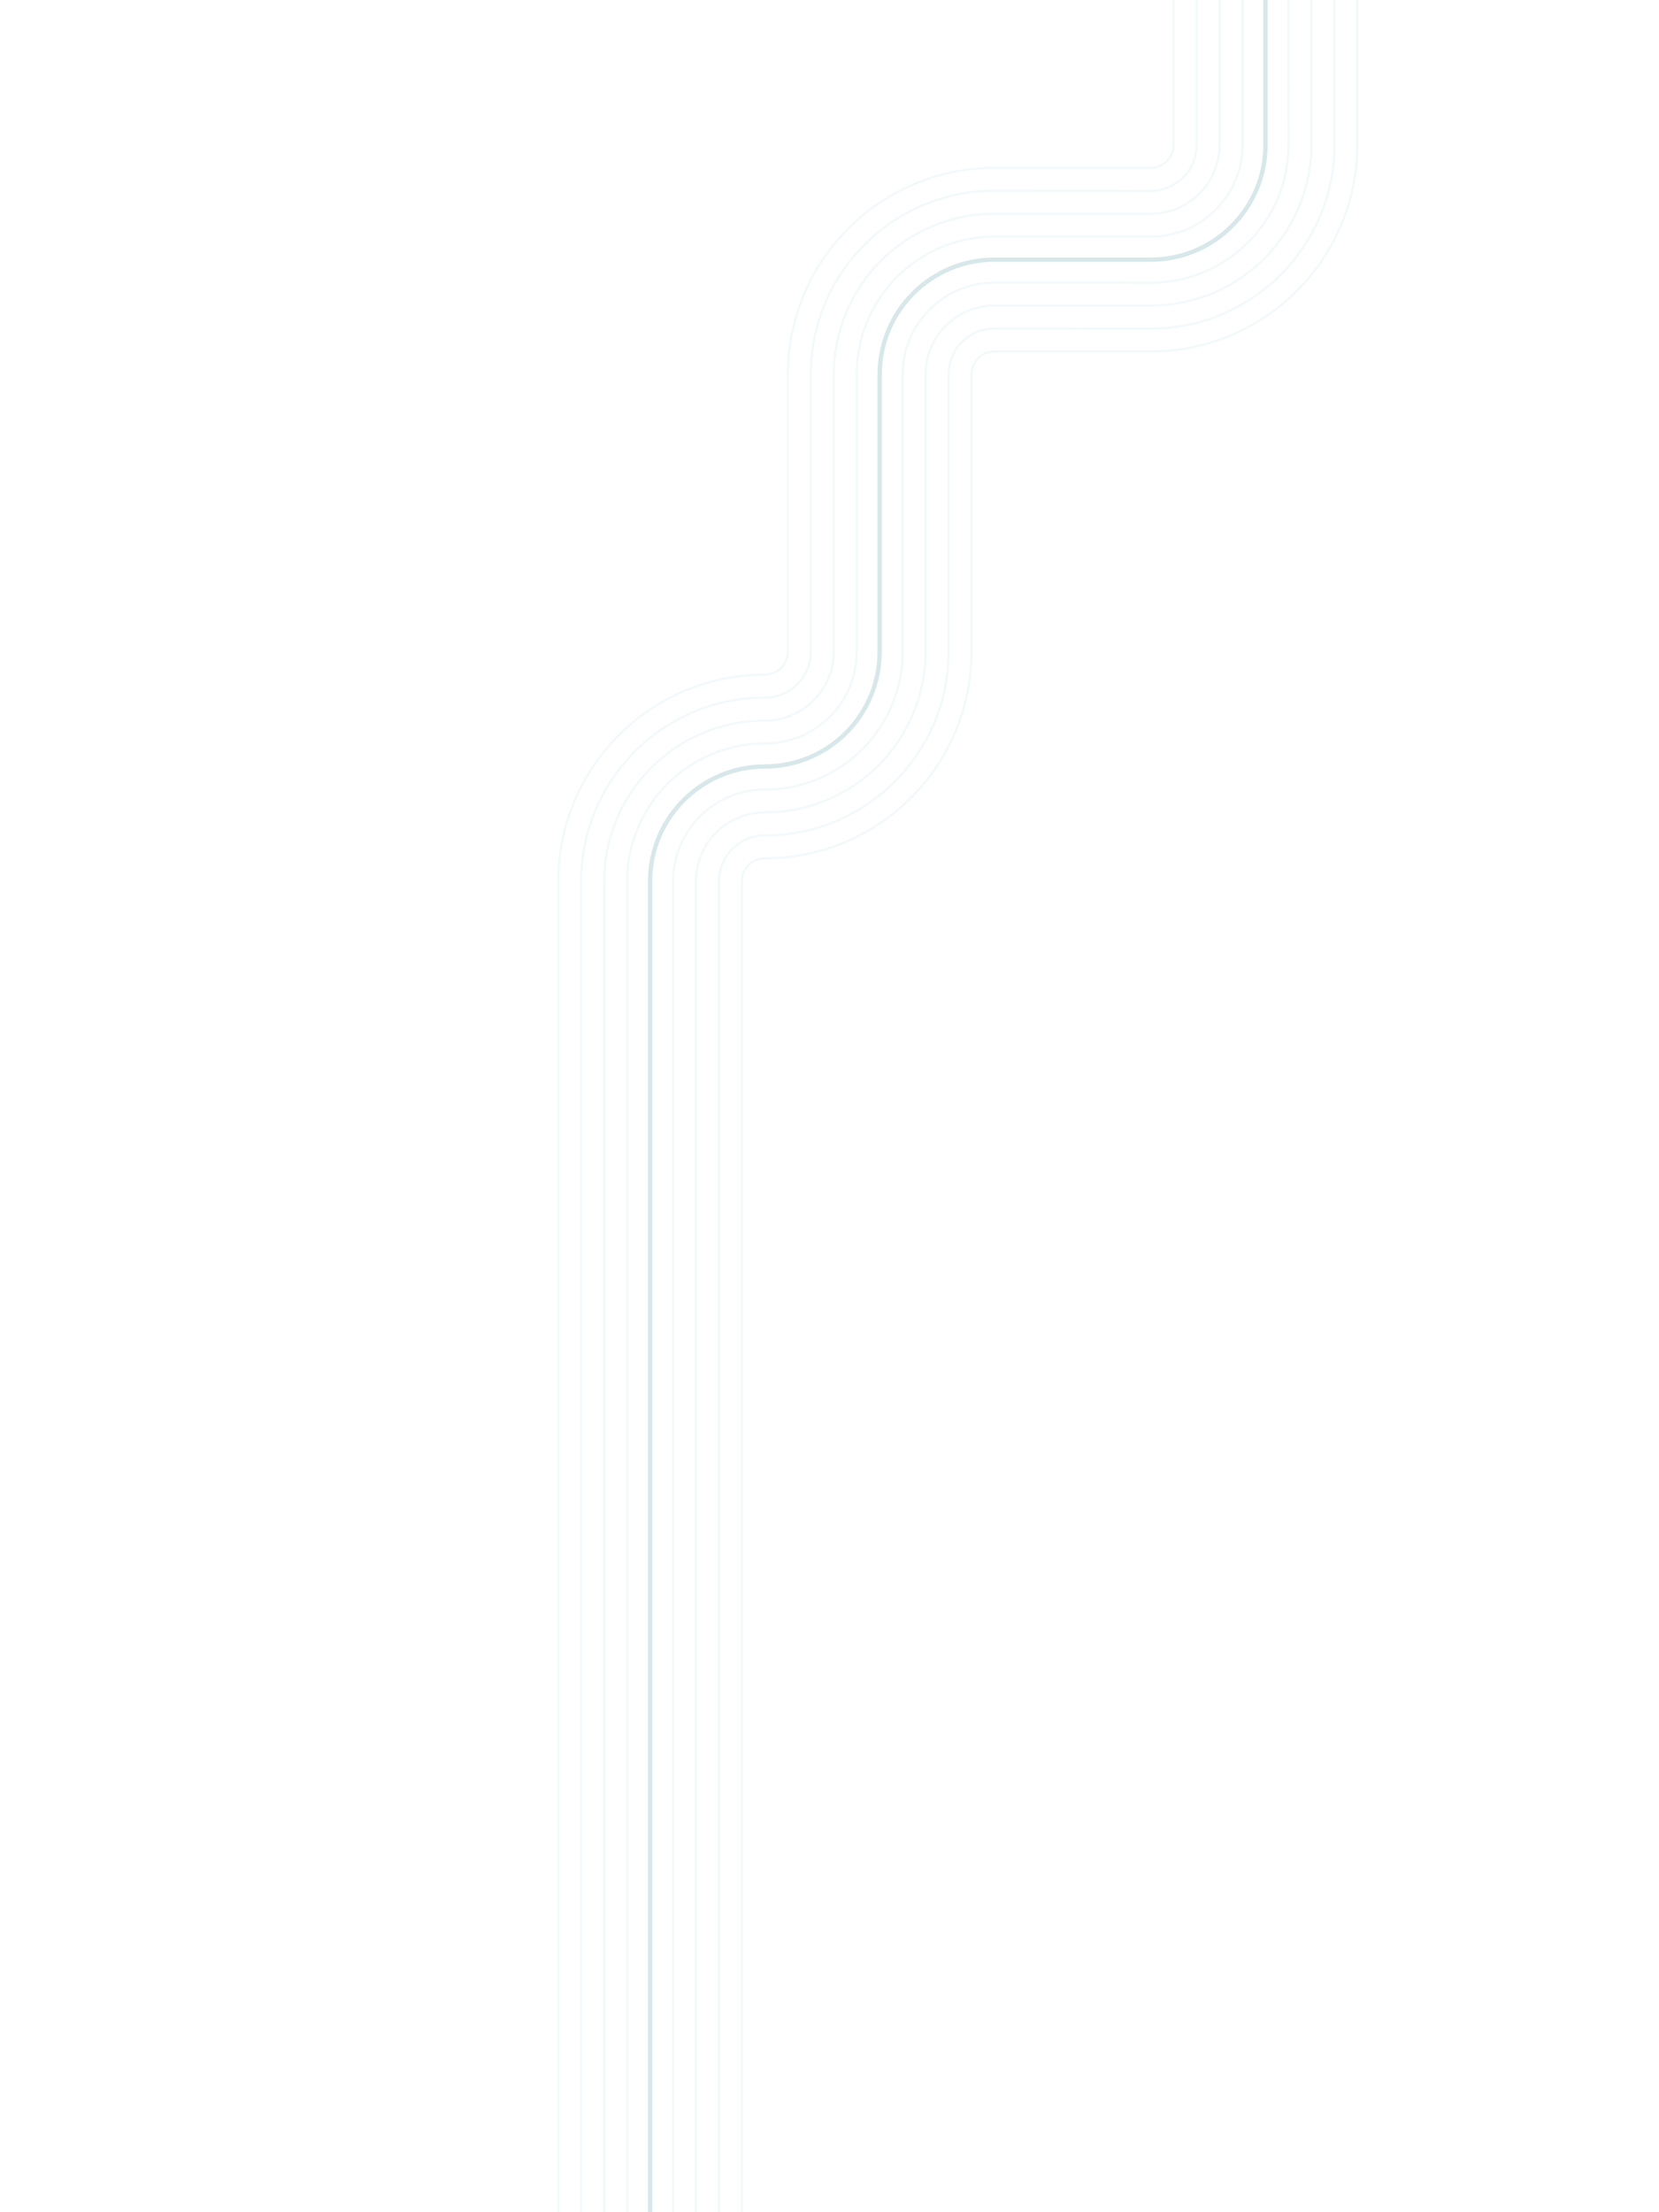 <svg data-name="Layer 2" xmlns="http://www.w3.org/2000/svg" width="768" height="1024" viewBox="0 0 768 1024"><path d="M617.703 0v30.23l.036 36.835c0 46.964-38.072 85.036-85.036 85.036l-72.333-.036c-11.736 0-21.25 9.514-21.25 21.25" fill="none" opacity=".4" stroke="rgba(42, 165, 183, .15)"/><path d="M596.453 0v30.23l.036 36.835c0 35.228-28.558 63.786-63.786 63.786l-72.333-.036c-23.472 0-42.5 19.028-42.5 42.5" fill="none" opacity=".4" stroke="rgba(42, 165, 183, .15)"/><path d="M575.203 0v67.065c0 23.472-19.028 42.5-42.5 42.5l-72.333-.036c-35.228 0-63.786 28.558-63.786 63.786" fill="none" opacity=".4" stroke="rgba(42, 165, 183, .15)"/><path d="M553.953 0v67.065c0 11.736-9.514 21.25-21.25 21.25l-72.333-.036c-46.964 0-85.036 38.072-85.036 85.036" fill="none" opacity=".4" stroke="rgba(42, 165, 183, .15)"/><path d="M428.495 173.315c0-17.604 14.271-31.875 31.875-31.875h72.333c41.076 0 74.375-33.299 74.375-74.375V30.23 0" fill="none" opacity=".4" stroke="rgba(42, 165, 183, .15)"/><path d="M407.245 173.315c0-29.34 23.785-53.125 53.125-53.125h72.333c29.34 0 53.125-23.785 53.125-53.125V30.23 0" fill="none" opacity=".4" stroke="rgba(0, 100, 119, .4)" stroke-width="2"/><path d="M385.995 173.315c0-41.076 33.299-74.375 74.375-74.375h72.333c17.604 0 31.875-14.271 31.875-31.875V30.23 0" fill="none" opacity=".4" stroke="rgba(42, 165, 183, .15)"/><path d="M364.745 173.315c0-52.812 42.813-95.625 95.625-95.625h72.333c5.868 0 10.625-4.757 10.625-10.625V30.23 0M258.459 492.929v-85M343.459 407.929v85M332.834 492.929v-85M322.209 492.929v-85M311.584 492.929v-85" fill="none" opacity=".4" stroke="rgba(42, 165, 183, .15)"/><path fill="none" opacity=".4" stroke="rgba(0, 100, 119, .4)" stroke-width="2" d="M300.959 492.929v-85M300.959 1024V492.929"/><path fill="none" opacity=".4" stroke="rgba(42, 165, 183, .15)" d="M290.334 492.929v-85M279.709 492.929v-85M269.084 492.929v-85M258.459 1024V492.929M343.459 492.929V1024M332.834 1024V492.929M322.209 1024V492.929M311.584 1024V492.929M290.334 1024V492.929M279.709 1024V492.929M269.084 1024V492.929M364.709 301.679V173.315M449.709 301.679V173.315h.036c0-5.868 4.757-10.625 10.625-10.625h72.333c52.812 0 95.625-42.813 95.625-95.625V30.23 0M439.084 301.679V173.315M428.459 301.679V173.315M417.834 301.679V173.315"/><path fill="none" opacity=".4" stroke="rgba(0, 100, 119, .4)" stroke-width="2" d="M407.209 301.679V173.315"/><path fill="none" opacity=".4" stroke="rgba(42, 165, 183, .15)" d="M396.584 301.679V173.315M385.959 301.679V173.315M375.334 301.679V173.315M364.709 301.679c0 5.868-4.757 10.625-10.625 10.625-52.812 0-95.625 42.813-95.625 95.625"/><path d="M375.334 301.679c0 11.736-9.514 21.25-21.25 21.25v-.036c-46.964 0-85.036 38.072-85.036 85.036" fill="none" opacity=".4" stroke="rgba(42, 165, 183, .15)"/><path d="M385.959 301.679c0 17.604-14.271 31.875-31.875 31.875-41.076 0-74.375 33.299-74.375 74.375" fill="none" opacity=".4" stroke="rgba(42, 165, 183, .15)"/><path d="M396.584 301.679c0 23.472-19.028 42.5-42.5 42.5v-.036c-35.228 0-63.786 28.558-63.786 63.786" fill="none" opacity=".4" stroke="rgba(42, 165, 183, .15)"/><path d="M407.209 301.679c0 29.34-23.785 53.125-53.125 53.125s-53.125 23.785-53.125 53.125" fill="none" opacity=".4" stroke="rgba(0, 100, 119, .4)" stroke-width="2"/><path d="M417.87 301.679c0 35.228-28.558 63.786-63.786 63.786v-.036c-23.472 0-42.5 19.028-42.5 42.5" fill="none" opacity=".4" stroke="rgba(42, 165, 183, .15)"/><path d="M428.459 301.679c0 41.076-33.299 74.375-74.375 74.375-17.604 0-31.875 14.271-31.875 31.875" fill="none" opacity=".4" stroke="rgba(42, 165, 183, .15)"/><path d="M439.12 301.679c0 46.964-38.072 85.036-85.036 85.036v-.036c-11.736 0-21.25 9.514-21.25 21.25" fill="none" opacity=".4" stroke="rgba(42, 165, 183, .15)"/><path d="M449.709 301.679c0 52.812-42.813 95.625-95.625 95.625-5.868 0-10.625 4.757-10.625 10.625" fill="none" opacity=".4" stroke="rgba(42, 165, 183, .15)"/></svg>